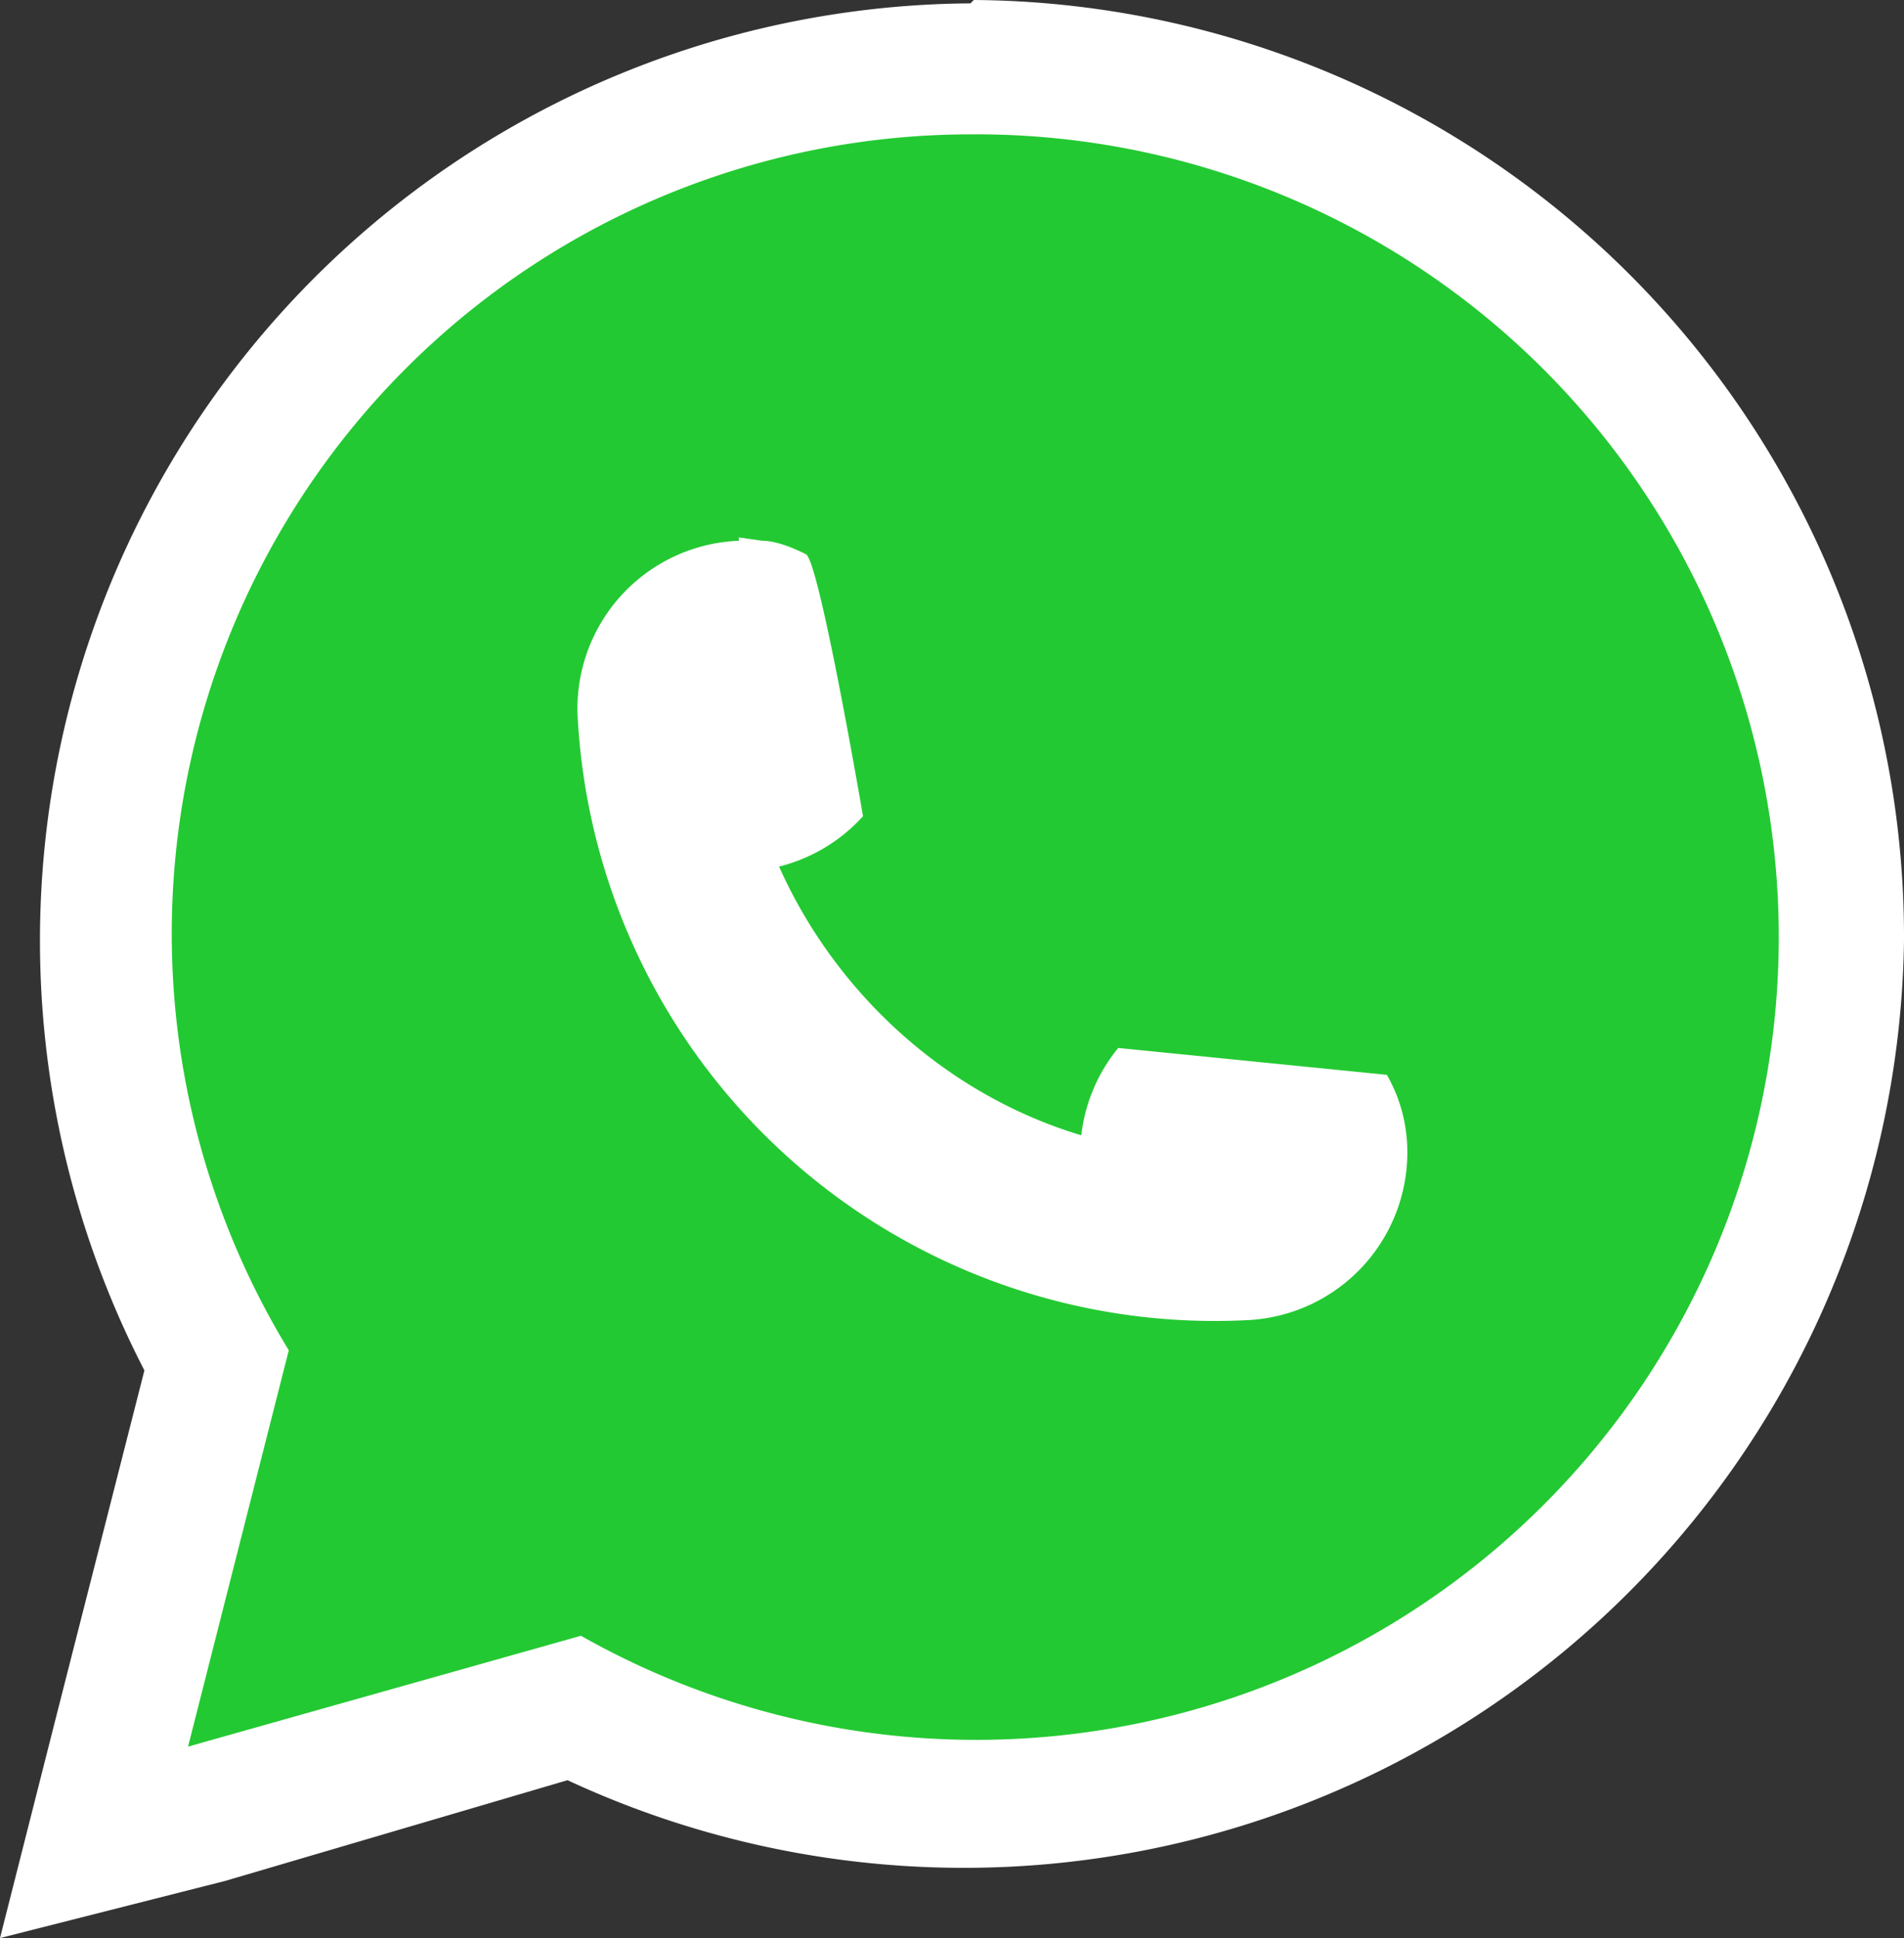 <svg xmlns="http://www.w3.org/2000/svg" id="b" viewBox="0 0 56.7 57.7"><rect x="0" y="0" width="56.7" height="57.7" fill="#333333" stroke="none"/><defs><style>.d{fill:#fff}</style></defs><g id="c"><path fill="#23c932" d="M6.4 40.6a25.9 25.9 0 1 1 10.7 10.3l-14.3 4 3.6-14.3Z"/><path d="M28.9 4a23.9 23.9 0 1 1-11.6 44.7L5.6 52l3-11.8A23.8 23.8 0 0 1 28.9 4m0-3.9A27.9 27.9 0 0 0 4.3 40.8L1.7 51 0 57.7 6.7 56l10.2-3a28 28 0 0 0 39.8-25A27.9 27.9 0 0 0 29 0Z" class="d"/><path d="m22 16 .7.1c.4 0 .9.2 1.3.4s1.7 7.8 1.7 7.8a5 5 0 0 1-2.5 1.5c1.7 3.8 5 6.8 9 8a5 5 0 0 1 1.1-2.6l8 .8a4.6 4.6 0 0 1 .6 2 5 5 0 0 1-4.7 5.3 19 19 0 0 1-20-18 5 5 0 0 1 4.8-5.2Z" class="d"/></g></svg>